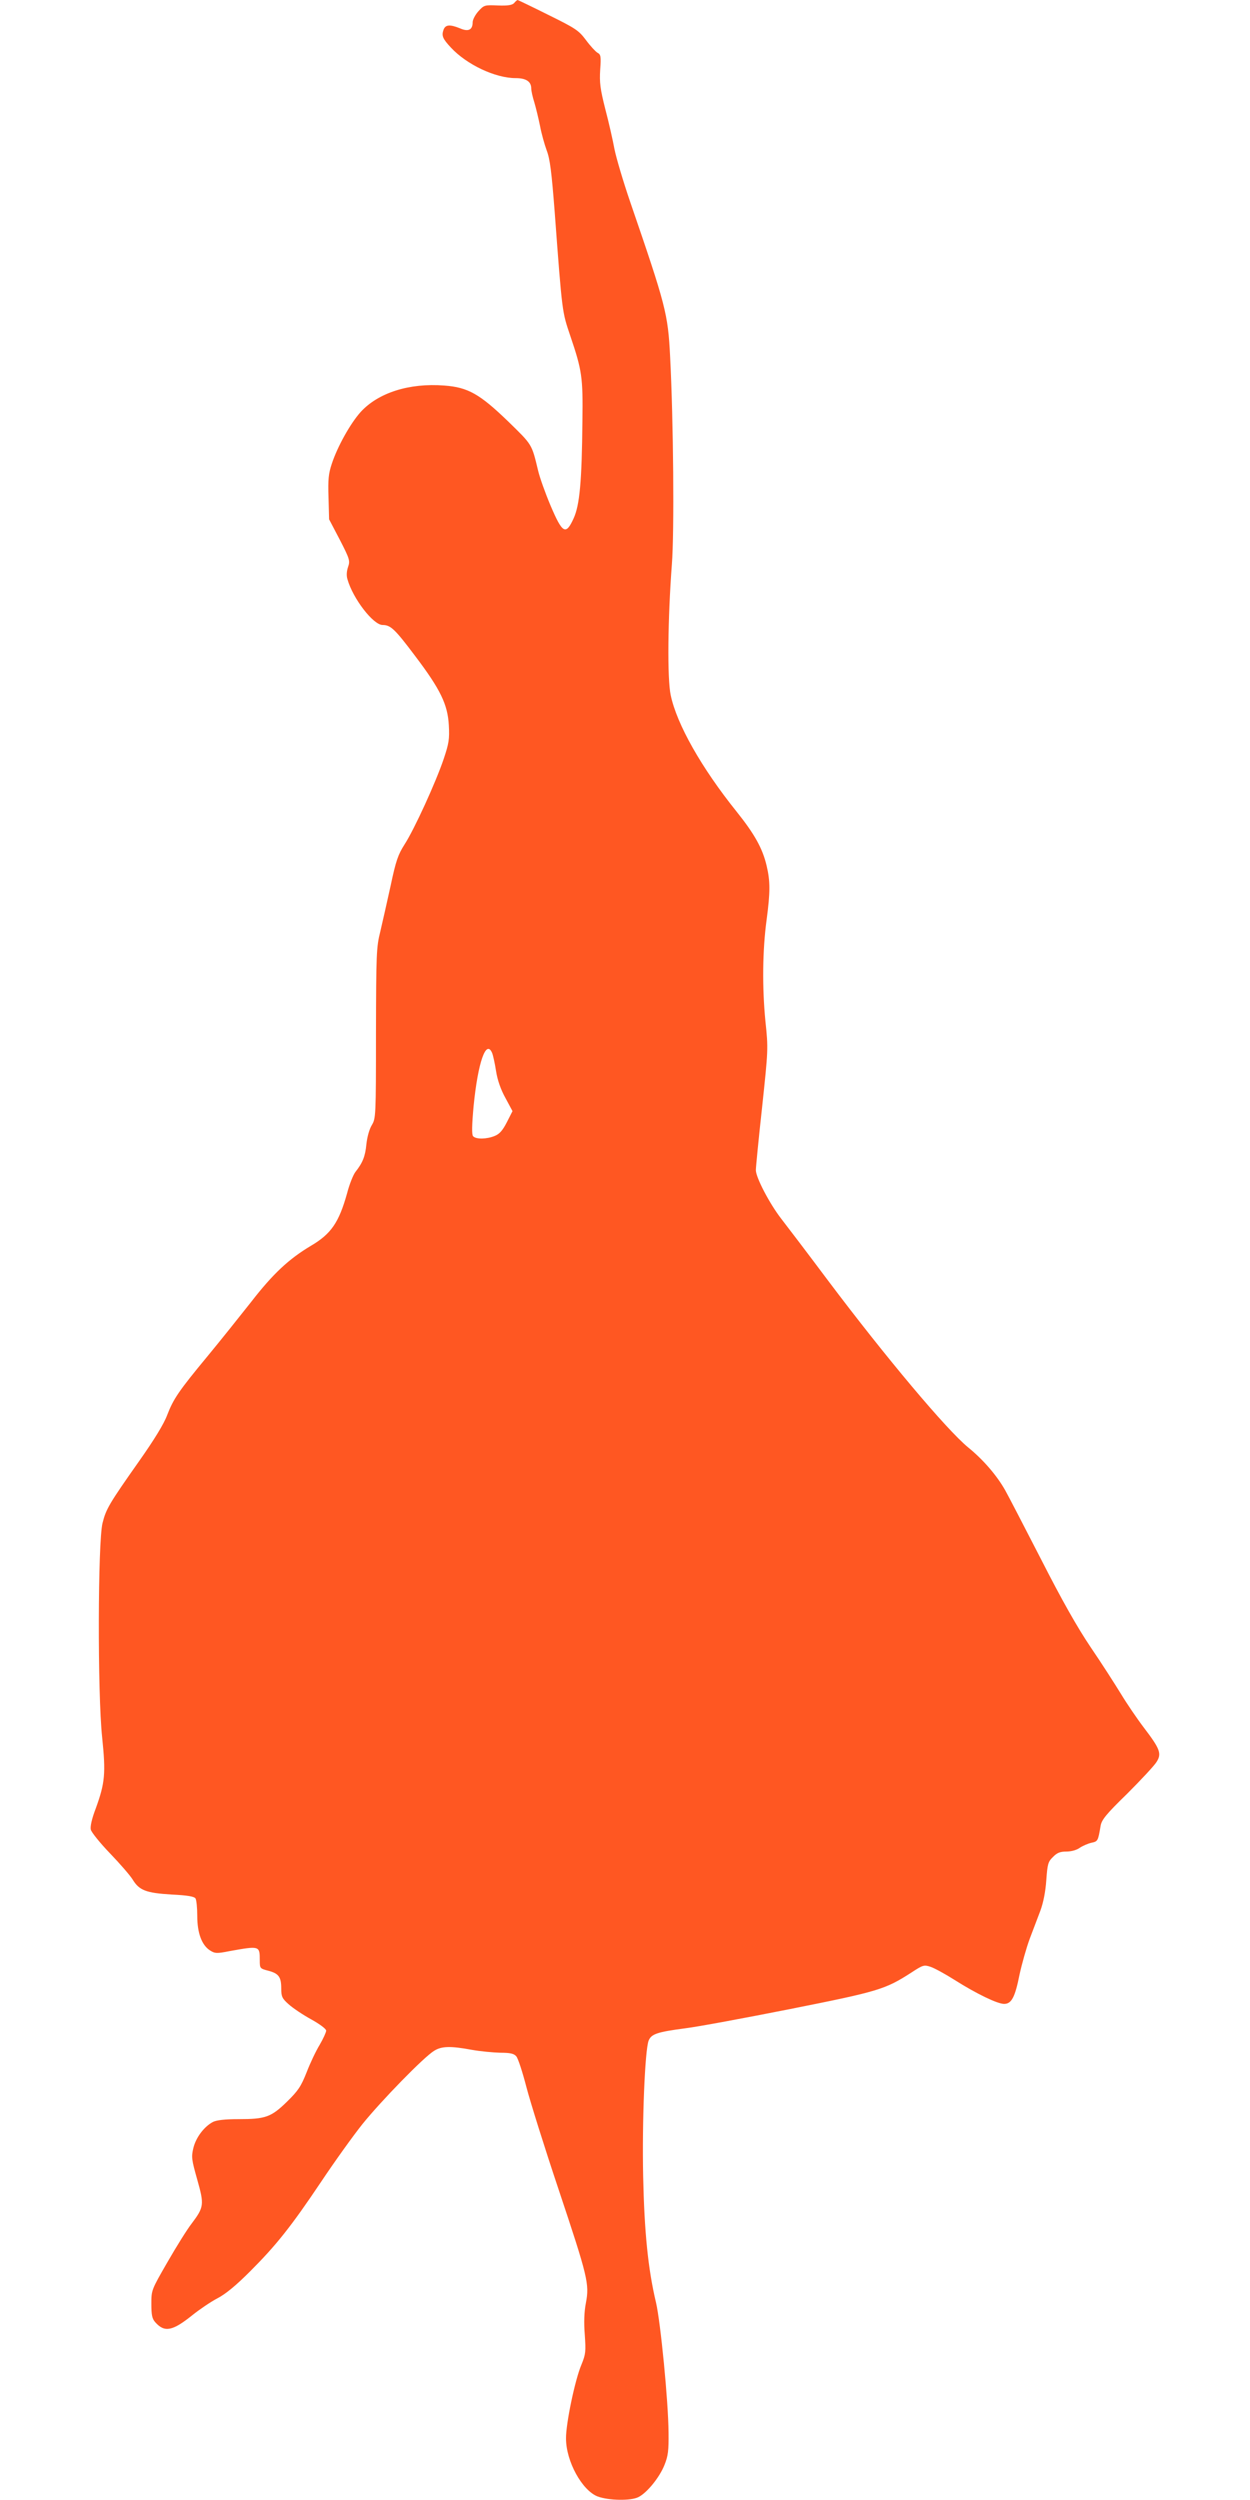 <?xml version="1.0" standalone="no"?>
<!DOCTYPE svg PUBLIC "-//W3C//DTD SVG 20010904//EN"
 "http://www.w3.org/TR/2001/REC-SVG-20010904/DTD/svg10.dtd">
<svg version="1.0" xmlns="http://www.w3.org/2000/svg"
 width="640pt" height="1280pt" viewBox="0 0 640 1280"
 preserveAspectRatio="xMidYMid meet">
<g transform="translate(0,1280) scale(0.1,-0.1)"
fill="#ff5722" stroke="none">
<path d="M2632 12784 c-10 -10 -31 -14 -83 -12 -68 3 -71 2 -100 -30 -16 -18
-29 -43 -29 -56 0 -39 -22 -50 -65 -31 -52 21 -74 19 -84 -7 -11 -31 -5 -46
38 -92 81 -87 227 -156 331 -156 54 0 80 -18 80 -53 0 -12 7 -44 16 -72 8 -27
21 -81 29 -120 7 -38 23 -95 34 -125 17 -44 25 -109 41 -315 39 -524 38 -510
80 -635 60 -177 65 -211 62 -435 -3 -311 -14 -431 -45 -499 -40 -88 -57 -78
-118 65 -27 64 -56 145 -64 180 -33 137 -29 130 -153 251 -146 141 -206 175
-327 184 -180 14 -339 -37 -429 -136 -52 -58 -118 -176 -147 -264 -17 -51 -20
-80 -17 -173 l3 -112 55 -105 c51 -99 53 -108 42 -139 -7 -21 -9 -44 -3 -63
28 -99 132 -234 180 -234 41 0 63 -21 166 -158 131 -173 167 -249 173 -355 4
-72 0 -94 -26 -172 -40 -119 -151 -362 -201 -439 -33 -52 -44 -83 -71 -211
-18 -82 -42 -188 -53 -235 -20 -80 -21 -113 -22 -520 0 -426 -1 -436 -21 -470
-13 -21 -24 -61 -28 -98 -6 -63 -19 -95 -56 -142 -11 -14 -31 -63 -43 -110
-42 -150 -82 -208 -186 -269 -112 -67 -193 -142 -306 -288 -60 -76 -159 -200
-221 -275 -149 -180 -176 -220 -208 -303 -17 -46 -67 -127 -143 -235 -155
-220 -170 -246 -188 -318 -24 -95 -26 -872 -2 -1097 19 -185 15 -233 -33 -365
-20 -52 -29 -93 -25 -108 3 -13 47 -68 98 -121 51 -53 103 -113 116 -134 34
-56 69 -69 199 -77 83 -4 116 -10 123 -20 5 -8 9 -49 9 -90 0 -87 23 -149 65
-176 25 -16 34 -17 99 -4 156 28 156 28 156 -47 0 -41 1 -42 43 -53 54 -14 67
-32 67 -91 0 -41 4 -51 38 -81 21 -19 73 -54 115 -77 45 -25 77 -49 77 -58 0
-8 -15 -41 -33 -72 -19 -31 -49 -94 -67 -141 -29 -73 -43 -94 -101 -151 -81
-79 -110 -89 -248 -89 -70 0 -111 -5 -130 -14 -46 -24 -88 -80 -101 -134 -11
-46 -9 -59 20 -162 36 -128 35 -140 -29 -225 -22 -28 -77 -116 -123 -196 -83
-144 -83 -144 -83 -215 0 -58 4 -76 20 -94 48 -54 89 -45 192 38 35 28 91 66
125 84 43 22 97 67 168 138 135 135 211 231 364 459 68 102 164 236 212 296
96 119 315 344 367 375 38 24 84 25 192 5 44 -8 110 -14 146 -15 50 0 70 -4
82 -18 9 -9 32 -80 52 -157 20 -77 94 -313 165 -525 150 -449 158 -484 140
-580 -9 -46 -11 -100 -6 -163 6 -87 5 -100 -17 -154 -33 -77 -80 -303 -79
-378 0 -117 82 -266 162 -297 57 -21 171 -23 209 -3 44 22 108 101 133 164 19
47 22 74 21 166 -1 159 -41 566 -64 665 -41 172 -60 363 -66 647 -6 282 9 646
28 695 14 34 43 44 187 63 65 8 307 53 539 99 452 90 485 100 620 187 58 38
64 40 97 29 19 -6 74 -36 123 -67 112 -71 220 -123 254 -123 38 0 56 34 79
150 12 55 35 137 52 183 17 45 42 111 55 145 15 41 26 97 30 155 6 83 9 95 34
119 21 22 37 28 69 28 25 0 53 8 68 19 15 10 42 22 60 26 33 7 34 9 47 86 5
31 27 59 136 165 71 71 139 144 150 162 28 43 19 67 -64 176 -35 46 -88 124
-117 172 -30 49 -99 157 -155 239 -70 104 -148 242 -254 450 -85 165 -167 324
-184 354 -42 75 -112 157 -191 221 -111 92 -419 458 -716 853 -104 139 -212
281 -240 317 -59 76 -130 211 -130 249 0 14 14 159 32 322 31 293 32 299 17
440 -17 174 -15 364 6 519 19 143 19 198 0 278 -21 89 -62 162 -154 277 -179
223 -306 447 -337 596 -18 84 -15 391 6 669 13 166 8 737 -9 1065 -11 219 -22
260 -204 790 -36 105 -72 227 -81 272 -8 44 -29 137 -47 205 -26 103 -30 135
-26 201 5 69 3 78 -14 87 -10 6 -37 35 -59 65 -37 49 -51 59 -193 129 -84 42
-155 76 -157 76 -3 -1 -11 -7 -18 -16z m-112 -5376 c5 -13 14 -54 20 -93 7
-45 24 -94 48 -137 l36 -67 -29 -57 c-21 -41 -37 -60 -62 -70 -41 -17 -97 -18
-111 -1 -7 8 -6 57 3 155 22 222 64 344 95 270z"/>
</g>
</svg>
